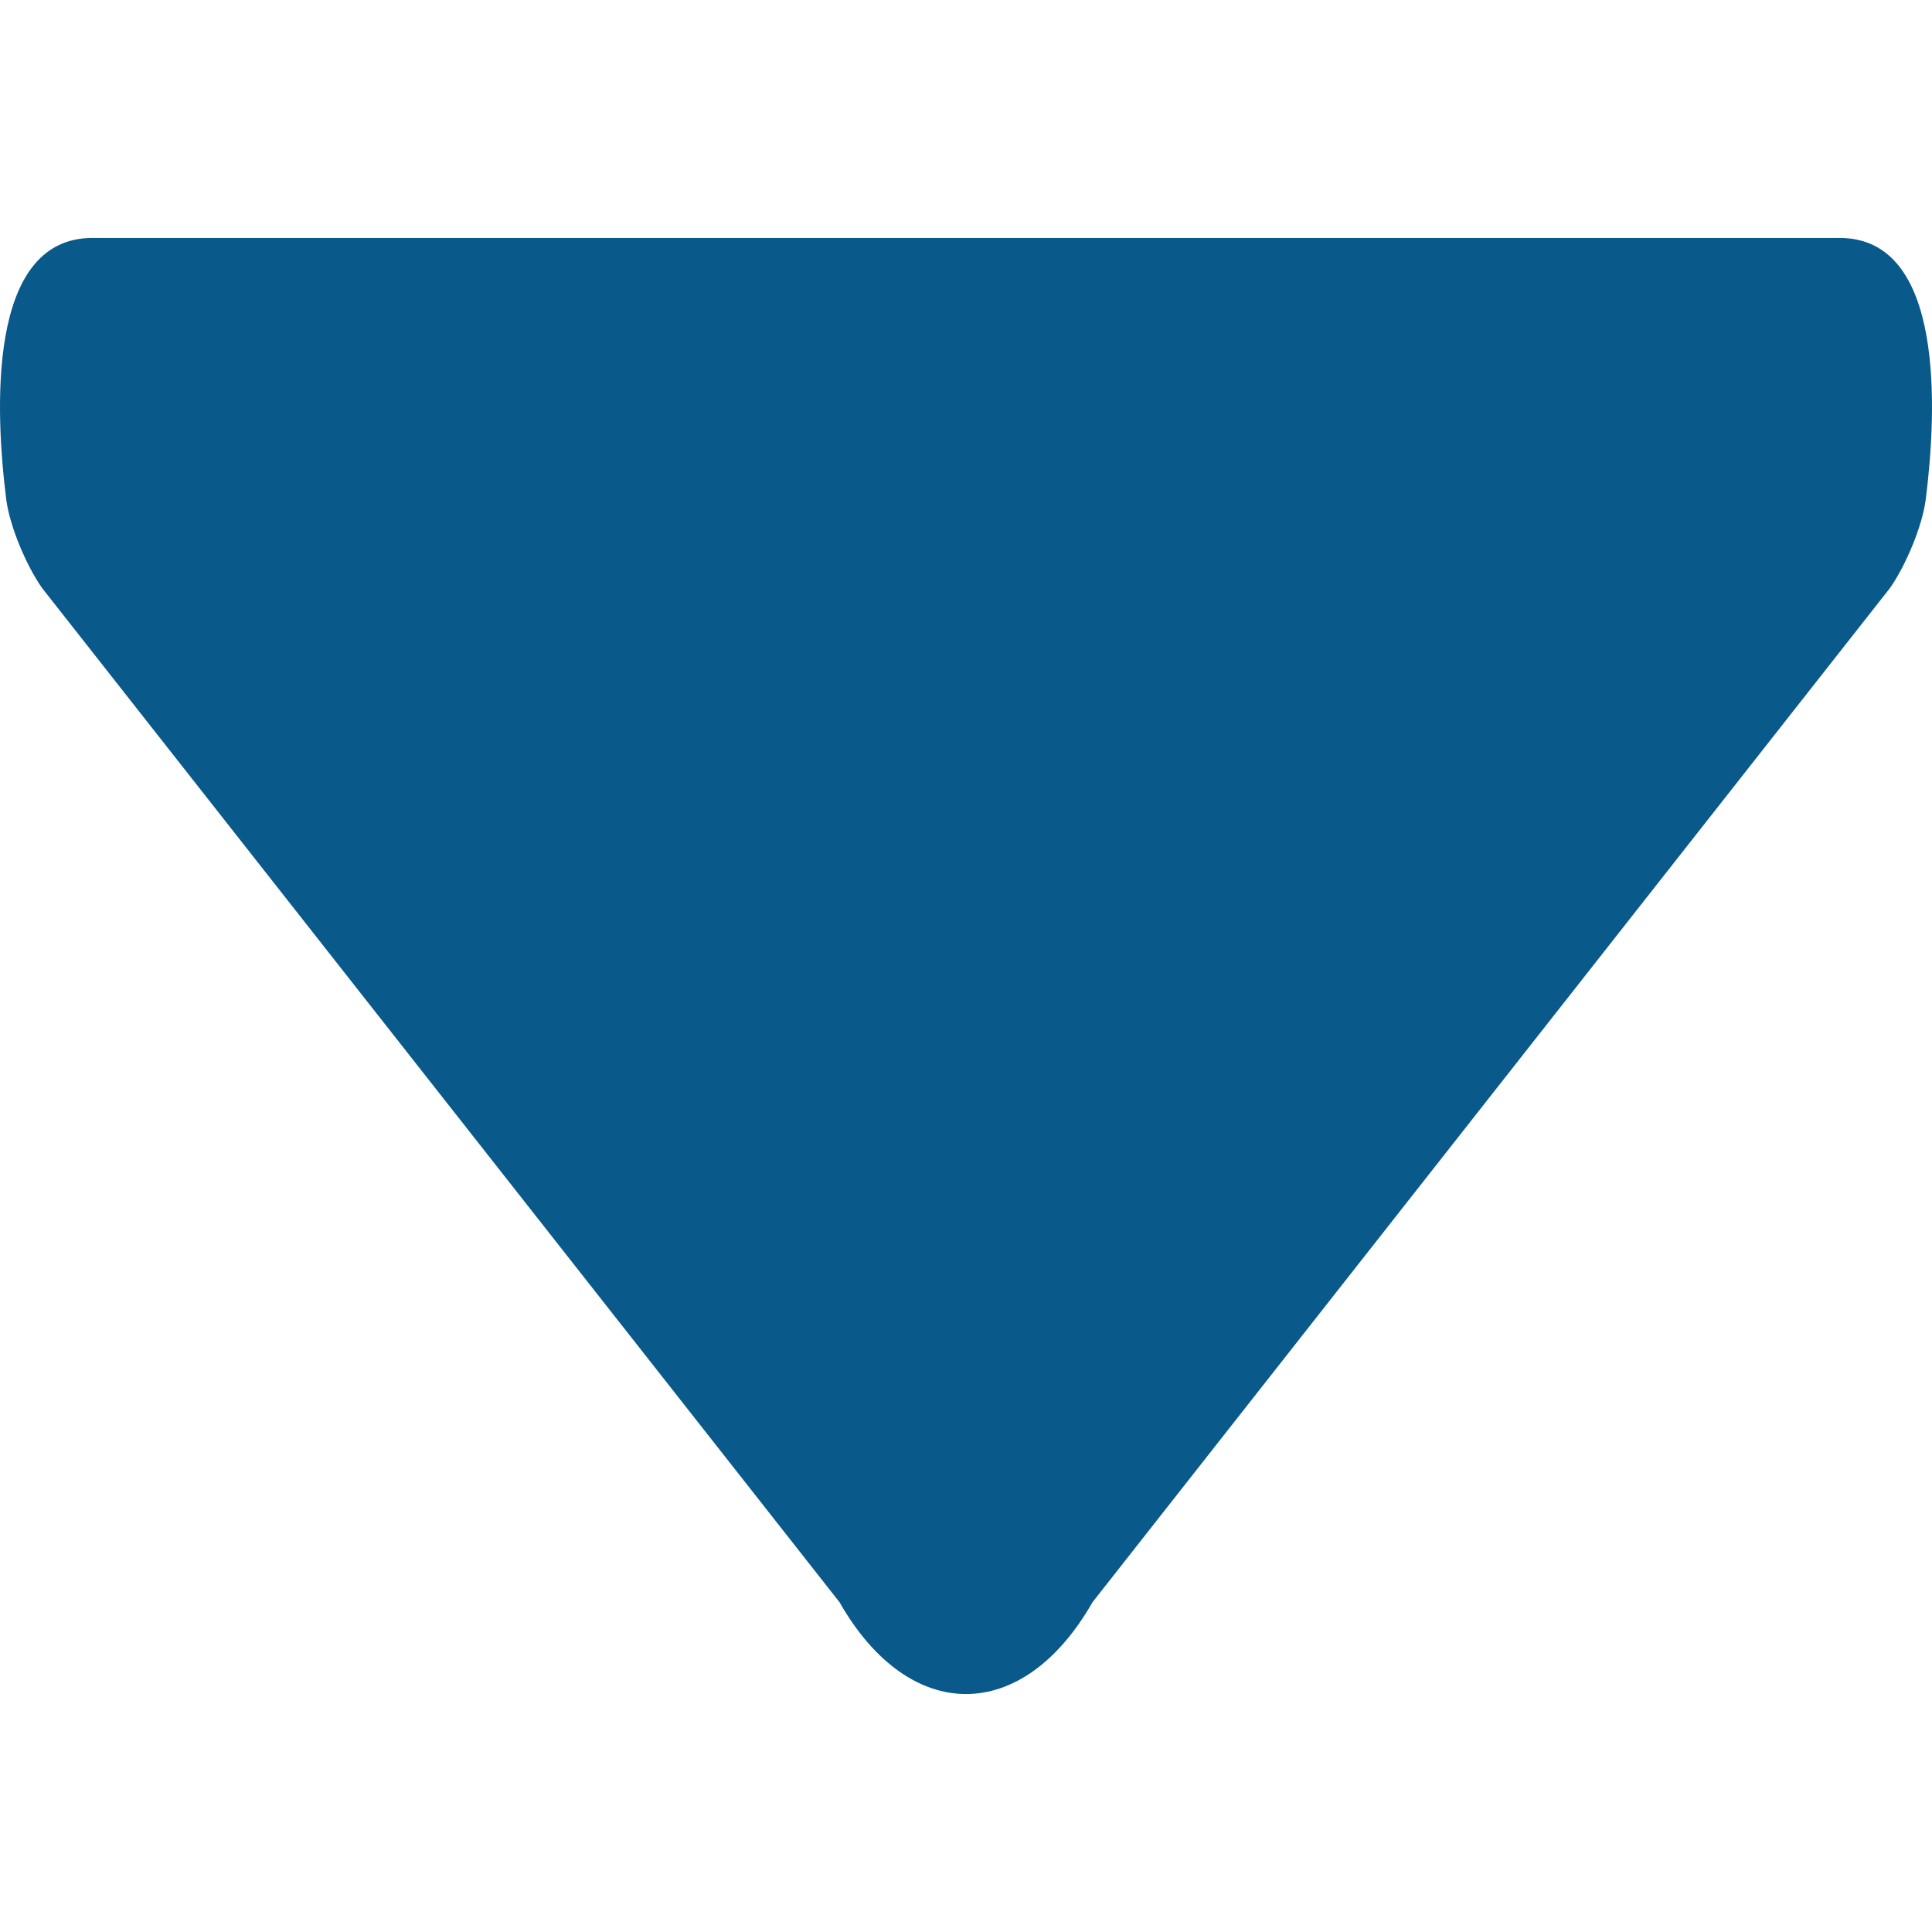 <?xml version="1.0" encoding="UTF-8"?>
<!-- Uploaded to: SVG Repo, www.svgrepo.com, Transformed by: SVG Repo Mixer Tools -->
<svg xmlns="http://www.w3.org/2000/svg" xmlns:xlink="http://www.w3.org/1999/xlink" fill="#09598B" version="1.1" id="Capa_1" width="800px" height="800px" viewBox="0 0 481.728 481.728" xml:space="preserve">

<g id="SVGRepo_bgCarrier" stroke-width="0"></g>

<g id="SVGRepo_tracerCarrier" stroke-linecap="round" stroke-linejoin="round"></g>

<g id="SVGRepo_iconCarrier"> <g> <g> <path d="M10.467,146.592l198.857,252.903c17.417,30.532,45.661,30.532,63.085,0l198.839-252.867 c3.886-5.532,8.072-15.41,8.923-22.118c2.735-21.738,4.908-65.178-21.444-65.178H23.013c-26.353,0-24.192,43.415-21.463,65.147 C2.395,131.188,6.587,141.06,10.467,146.592z"></path> </g> </g> </g>

</svg>
